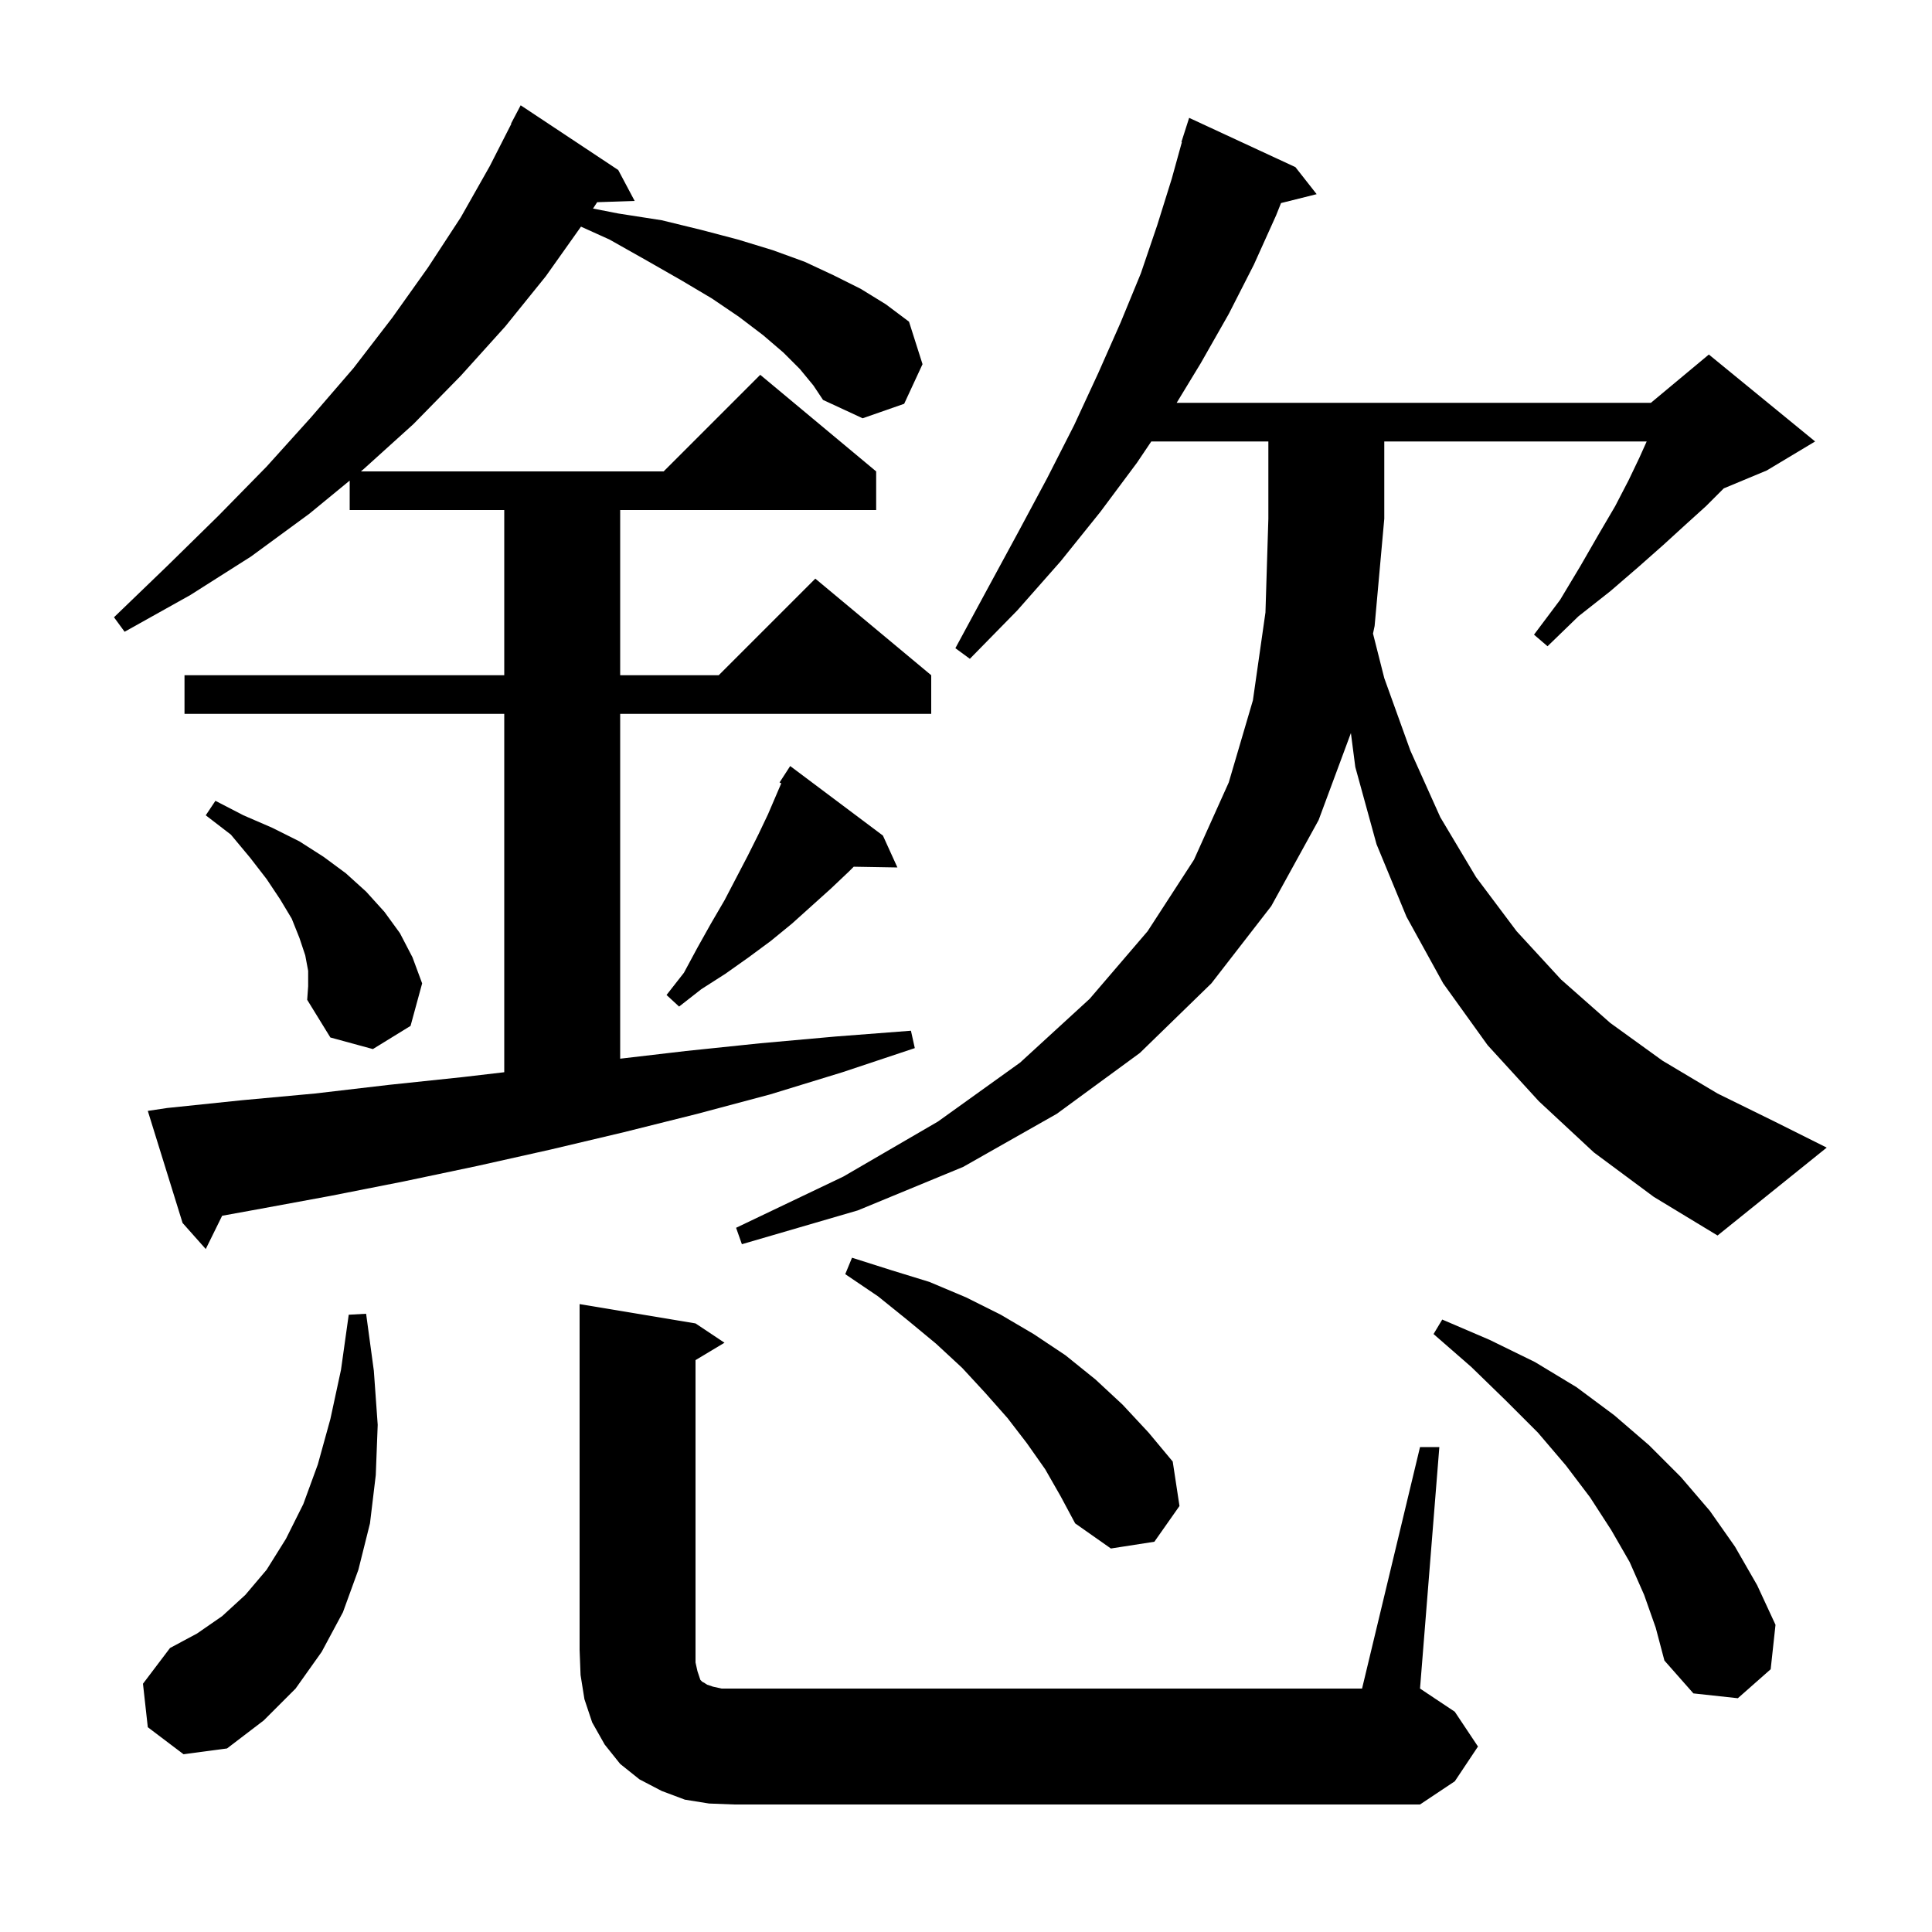 <svg xmlns="http://www.w3.org/2000/svg" xmlns:xlink="http://www.w3.org/1999/xlink" version="1.1" baseProfile="full" viewBox="0 0 200 200" width="200" height="200"><g fill="currentColor"><path d="M 147.0 149.8 L 149.0 149.8 L 147.0 174.8 L 150.6 177.2 L 153.0 180.8 L 150.6 184.4 L 147.0 186.8 L 76.0 186.8 L 73.4 186.7 L 70.9 186.3 L 68.5 185.4 L 66.2 184.2 L 64.2 182.6 L 62.6 180.6 L 61.3 178.3 L 60.5 175.9 L 60.1 173.4 L 60.0 170.8 L 60.0 135.0 L 72.0 137.0 L 75.0 139.0 L 72.0 140.8 L 72.0 172.1 L 72.2 173.0 L 72.5 173.9 L 72.7 174.1 L 72.9 174.2 L 73.2 174.4 L 73.8 174.6 L 74.7 174.8 L 141.0 174.8 Z M 15.3 178.8 L 14.8 174.3 L 17.6 170.6 L 20.4 169.1 L 23.0 167.3 L 25.4 165.1 L 27.6 162.5 L 29.6 159.3 L 31.4 155.7 L 32.9 151.6 L 34.2 146.9 L 35.3 141.8 L 36.1 136.1 L 37.9 136.0 L 38.7 141.9 L 39.1 147.5 L 38.9 152.7 L 38.3 157.7 L 37.1 162.5 L 35.5 166.9 L 33.3 171.0 L 30.6 174.8 L 27.3 178.1 L 23.5 181.0 L 19.0 181.6 Z M 170.2 165.1 L 168.7 161.7 L 166.8 158.4 L 164.6 155.0 L 162.1 151.7 L 159.2 148.3 L 155.9 145.0 L 152.3 141.5 L 148.4 138.1 L 149.3 136.6 L 154.2 138.7 L 158.9 141.0 L 163.2 143.6 L 167.1 146.5 L 170.7 149.6 L 174.0 152.9 L 177.0 156.4 L 179.6 160.1 L 181.9 164.1 L 183.8 168.2 L 183.3 172.8 L 179.9 175.8 L 175.3 175.3 L 172.3 171.9 L 171.4 168.5 Z M 108.2 152.1 L 106.3 149.4 L 104.3 146.8 L 102.0 144.2 L 99.6 141.6 L 96.9 139.1 L 94.0 136.7 L 90.9 134.2 L 87.5 131.9 L 88.2 130.2 L 92.3 131.5 L 96.2 132.7 L 100.0 134.3 L 103.6 136.1 L 107.0 138.1 L 110.3 140.3 L 113.4 142.8 L 116.2 145.4 L 118.9 148.3 L 121.4 151.3 L 122.1 155.9 L 119.5 159.6 L 115.0 160.3 L 111.3 157.7 L 109.8 154.9 Z M 82.8 38.2 L 81.1 36.5 L 79.0 34.7 L 76.5 32.8 L 73.7 30.9 L 70.5 29.0 L 67.0 27.0 L 63.1 24.8 L 60.143 23.462 L 56.5 28.6 L 52.3 33.8 L 47.7 38.9 L 42.8 43.9 L 37.6 48.6 L 37.357 48.8 L 68.7 48.8 L 78.7 38.8 L 90.7 48.8 L 90.7 52.8 L 64.2 52.8 L 64.2 69.9 L 74.4 69.9 L 84.4 59.9 L 96.4 69.9 L 96.4 73.9 L 64.2 73.9 L 64.2 109.595 L 71.0 108.8 L 78.7 108.0 L 86.5 107.3 L 94.3 106.7 L 94.7 108.5 L 87.2 111.0 L 79.7 113.3 L 72.2 115.3 L 64.6 117.2 L 57.0 119.0 L 49.4 120.7 L 41.8 122.3 L 34.2 123.8 L 26.6 125.2 L 22.996 125.855 L 21.3 129.3 L 18.9 126.6 L 15.3 115.0 L 17.3 114.7 L 25.0 113.9 L 32.6 113.2 L 40.3 112.3 L 47.9 111.5 L 52.2 110.997 L 52.2 73.9 L 19.1 73.9 L 19.1 69.9 L 52.2 69.9 L 52.2 52.8 L 36.2 52.8 L 36.2 49.75 L 32.0 53.2 L 26.0 57.6 L 19.7 61.6 L 12.9 65.4 L 11.8 63.9 L 17.3 58.6 L 22.6 53.4 L 27.6 48.3 L 32.2 43.2 L 36.6 38.1 L 40.6 32.9 L 44.3 27.7 L 47.7 22.5 L 50.7 17.2 L 52.934 12.815 L 52.9 12.8 L 53.9 10.9 L 64.0 17.6 L 65.7 20.8 L 61.819 20.932 L 61.389 21.589 L 64.0 22.1 L 68.5 22.8 L 72.6 23.8 L 76.4 24.8 L 80.0 25.9 L 83.3 27.1 L 86.3 28.5 L 89.1 29.9 L 91.7 31.5 L 94.1 33.3 L 95.5 37.7 L 93.6 41.8 L 89.3 43.3 L 85.2 41.4 L 84.2 39.9 Z M 165.0 119.3 L 159.3 114.0 L 154.0 108.2 L 149.4 101.8 L 145.6 94.9 L 142.5 87.4 L 140.3 79.4 L 139.845 75.886 L 136.5 84.9 L 131.6 93.8 L 125.4 101.8 L 118.0 109.0 L 109.4 115.3 L 99.7 120.8 L 88.8 125.3 L 76.8 128.8 L 76.2 127.1 L 87.3 121.8 L 97.1 116.1 L 105.6 110.0 L 112.8 103.4 L 118.8 96.4 L 123.6 89.0 L 127.2 81.0 L 129.7 72.5 L 131.0 63.4 L 131.3 53.7 L 131.3 45.7 L 119.181 45.7 L 117.7 47.9 L 113.9 53.0 L 109.8 58.1 L 105.3 63.2 L 100.4 68.2 L 98.9 67.1 L 102.2 61.0 L 105.4 55.1 L 108.4 49.5 L 111.2 44.0 L 113.7 38.6 L 116.0 33.4 L 118.1 28.3 L 119.8 23.3 L 121.3 18.5 L 122.348 14.711 L 122.3 14.7 L 123.1 12.2 L 134.1 17.3 L 136.3 20.1 L 132.611 21.022 L 132.1 22.3 L 129.8 27.4 L 127.2 32.5 L 124.3 37.6 L 121.808 41.7 L 170.9 41.7 L 176.9 36.7 L 187.9 45.7 L 182.9 48.7 L 178.443 50.557 L 176.6 52.4 L 174.5 54.3 L 172.2 56.4 L 169.6 58.7 L 166.7 61.2 L 163.4 63.8 L 160.2 66.9 L 158.8 65.7 L 161.5 62.1 L 163.6 58.6 L 165.5 55.3 L 167.2 52.4 L 168.6 49.7 L 169.7 47.4 L 170.465 45.7 L 143.3 45.7 L 143.3 53.7 L 142.3 64.8 L 142.133 65.588 L 143.3 70.2 L 146.0 77.7 L 149.1 84.6 L 152.8 90.8 L 157.0 96.4 L 161.6 101.4 L 166.7 105.9 L 172.1 109.8 L 177.8 113.2 L 183.7 116.1 L 189.1 118.8 L 177.8 127.9 L 171.2 123.9 Z M 31.9 100.5 L 31.6 98.9 L 31.0 97.1 L 30.2 95.1 L 29.0 93.1 L 27.6 91.0 L 25.9 88.8 L 23.9 86.4 L 21.3 84.4 L 22.3 82.9 L 25.2 84.4 L 28.2 85.7 L 31.0 87.1 L 33.5 88.7 L 35.8 90.4 L 37.9 92.3 L 39.8 94.4 L 41.4 96.6 L 42.7 99.1 L 43.7 101.8 L 42.5 106.2 L 38.6 108.6 L 34.2 107.4 L 31.8 103.5 L 31.9 102.1 Z M 91.4 86.5 L 92.9 89.8 L 88.377 89.723 L 87.9 90.2 L 86.0 92.0 L 82.0 95.6 L 79.8 97.4 L 77.5 99.1 L 75.1 100.8 L 72.6 102.4 L 70.3 104.2 L 69.0 103.0 L 70.8 100.7 L 72.2 98.1 L 73.6 95.6 L 75.0 93.2 L 77.4 88.6 L 78.5 86.4 L 79.5 84.3 L 80.876 81.09 L 80.7 81.0 L 81.8 79.3 Z "/></g></svg>
